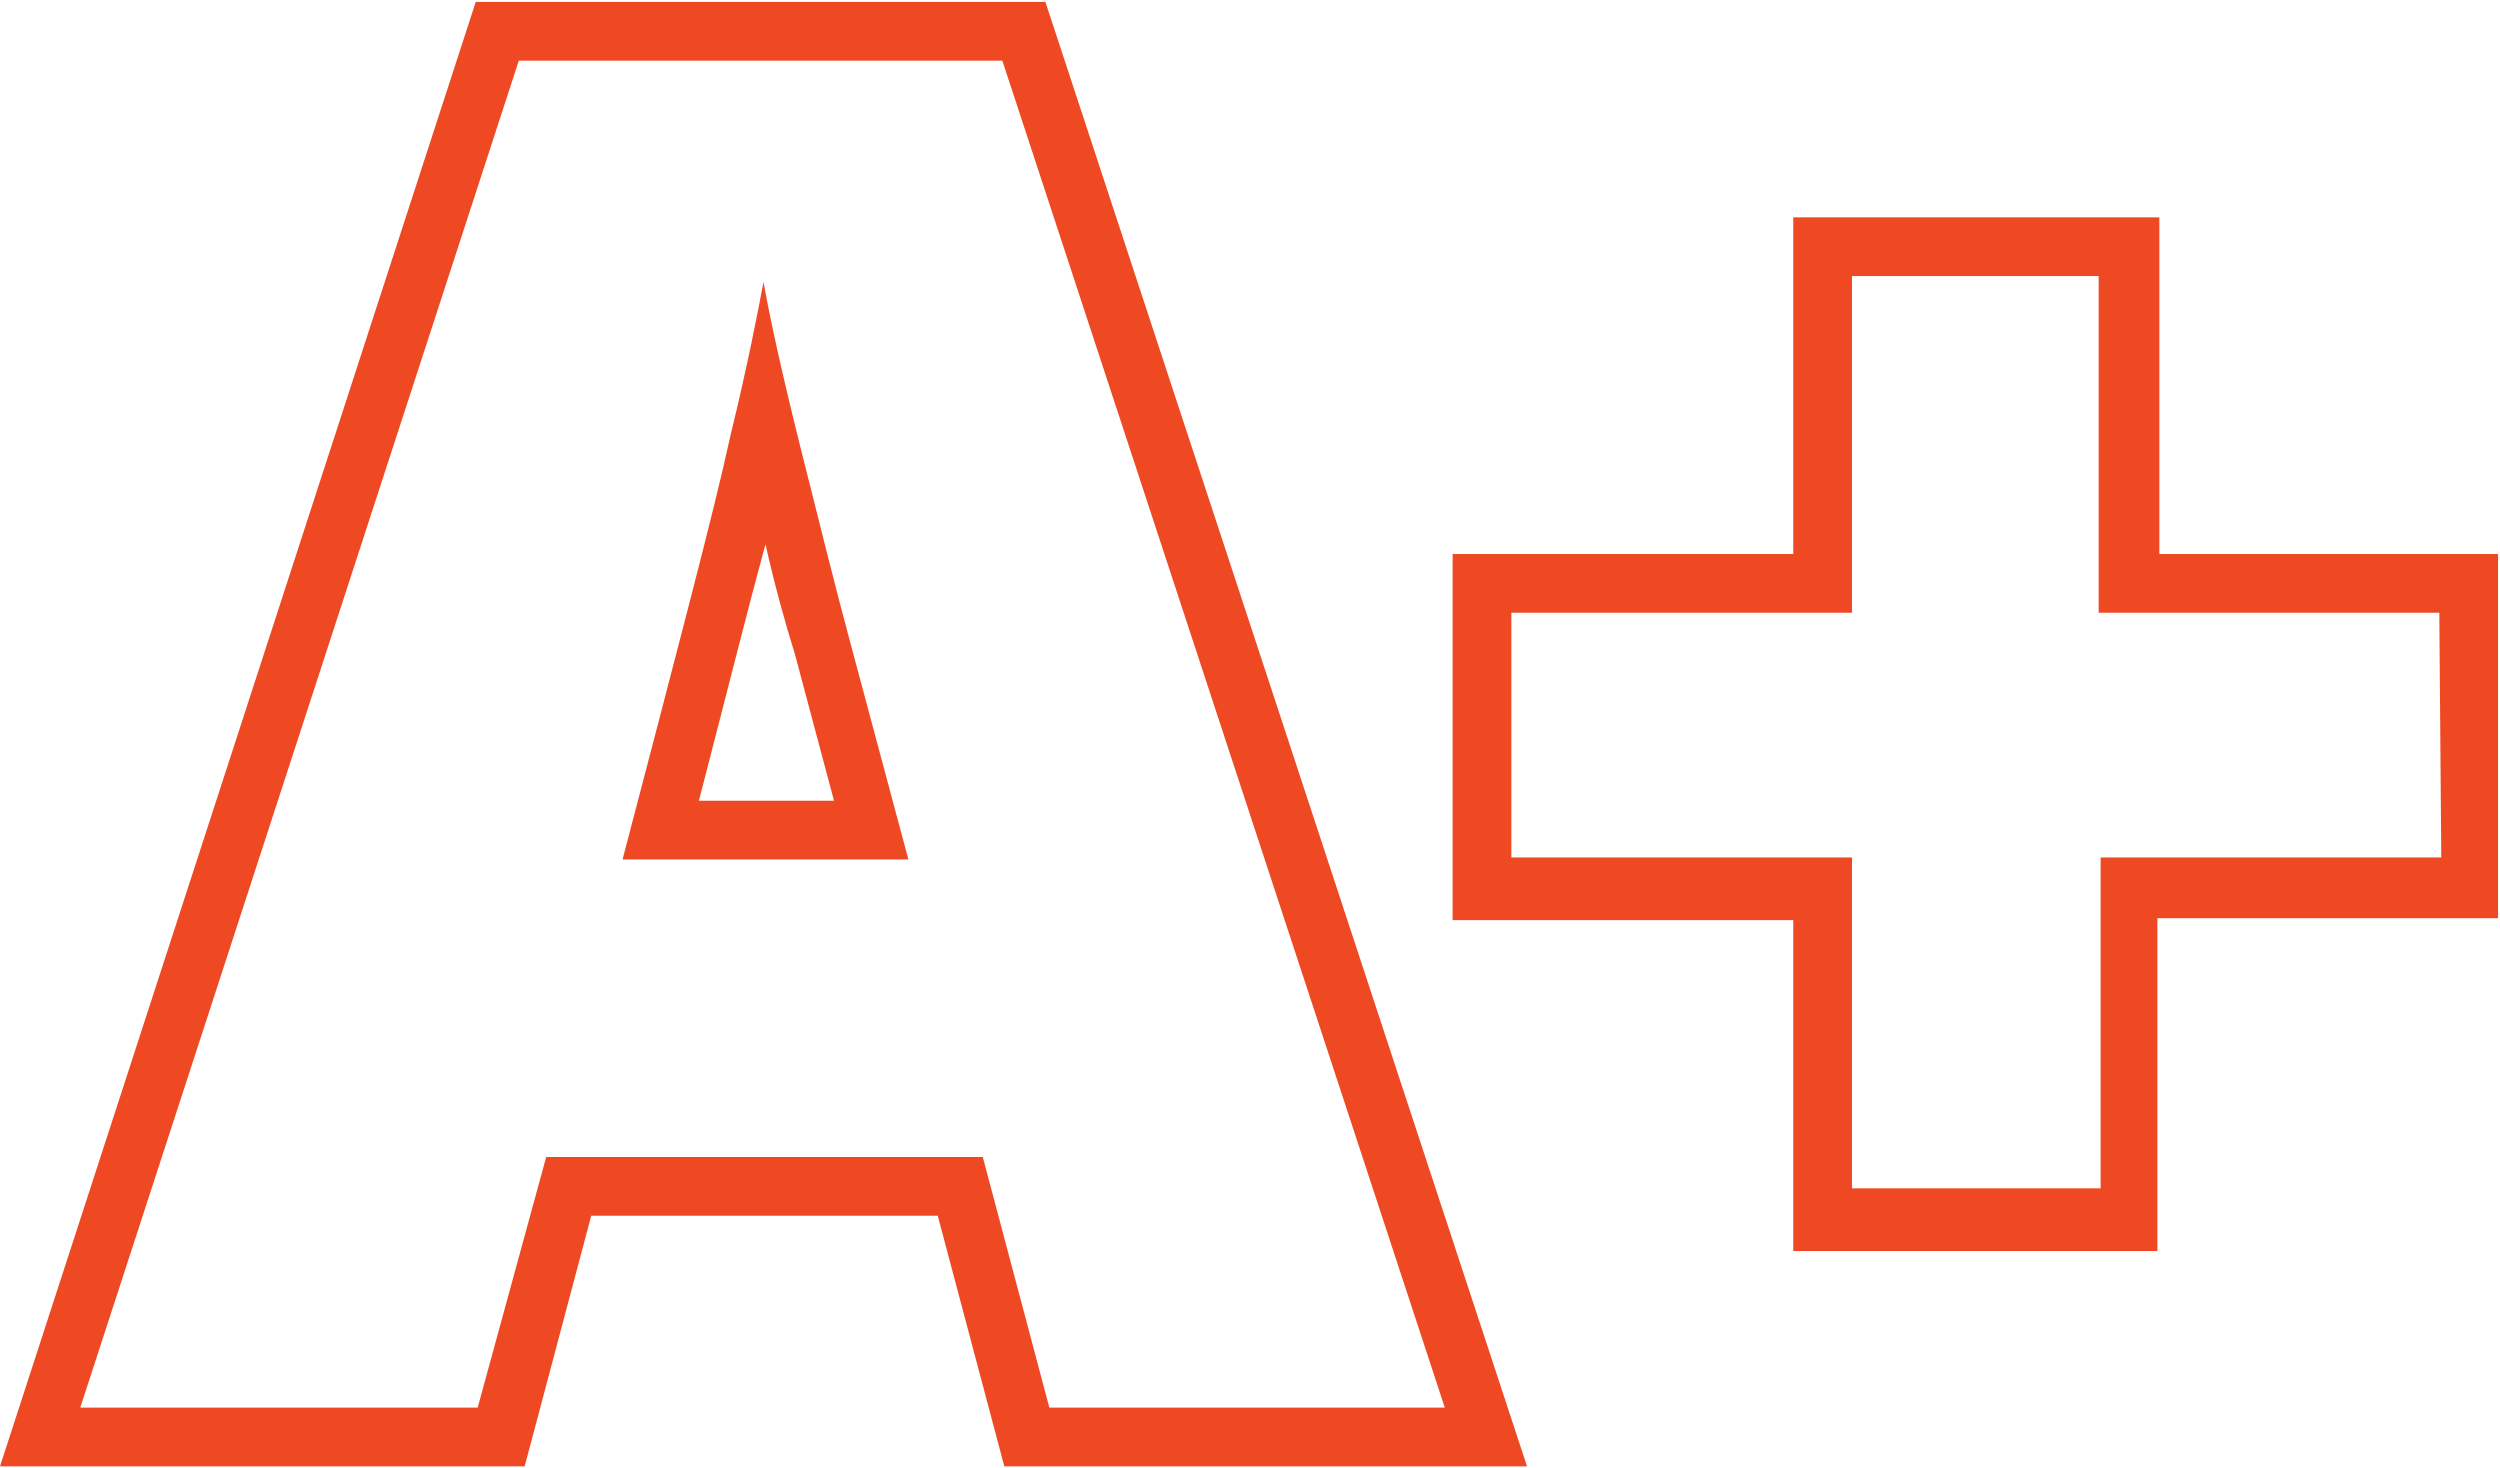 <?xml version="1.0" encoding="UTF-8"?> <!-- Generator: Adobe Illustrator 24.1.0, SVG Export Plug-In . SVG Version: 6.00 Build 0) --> <svg xmlns="http://www.w3.org/2000/svg" xmlns:xlink="http://www.w3.org/1999/xlink" version="1.1" id="Layer_1" x="0px" y="0px" viewBox="0 0 127.7 75" style="enable-background:new 0 0 127.7 75;" xml:space="preserve"> <style type="text/css"> .st0{fill:#EF4924;} </style> <path class="st0" d="M110.3,28.3V11.1H91.6v17.2H74.2V47h17.4v16.9h18.6v-17h17.4V28.3H110.3z M124.7,43.8h-17.4v16.9H94.6V43.8 H77.2V31.3h17.4V14.1h12.6v17.2h17.4L124.7,43.8L124.7,43.8z"></path> <g> <path class="st0" d="M40.9,22.9c-1-4-1.6-6.8-1.9-8.5c-0.3,1.6-0.8,4.2-1.7,7.9c-0.8,3.7-2.7,10.9-5.5,21.6h14.6l-3-11.2 C42.7,30.1,41.9,26.9,40.9,22.9z M35.7,40.9c1.4-5.4,2.5-9.8,3.4-13.1c0.5,2.2,1,4,1.5,5.6l2,7.5H35.7z"></path> <path class="st0" d="M53.4,0.1H24.3L0,74.9h26.8l3.4-12.8h17.7l3.4,12.8H78L53.4,0.1z M50.2,59.1H27.9l-3.5,12.8H4.1L26.5,3.1h24.7 l22.6,68.8H53.6L50.2,59.1z"></path> </g> </svg> 